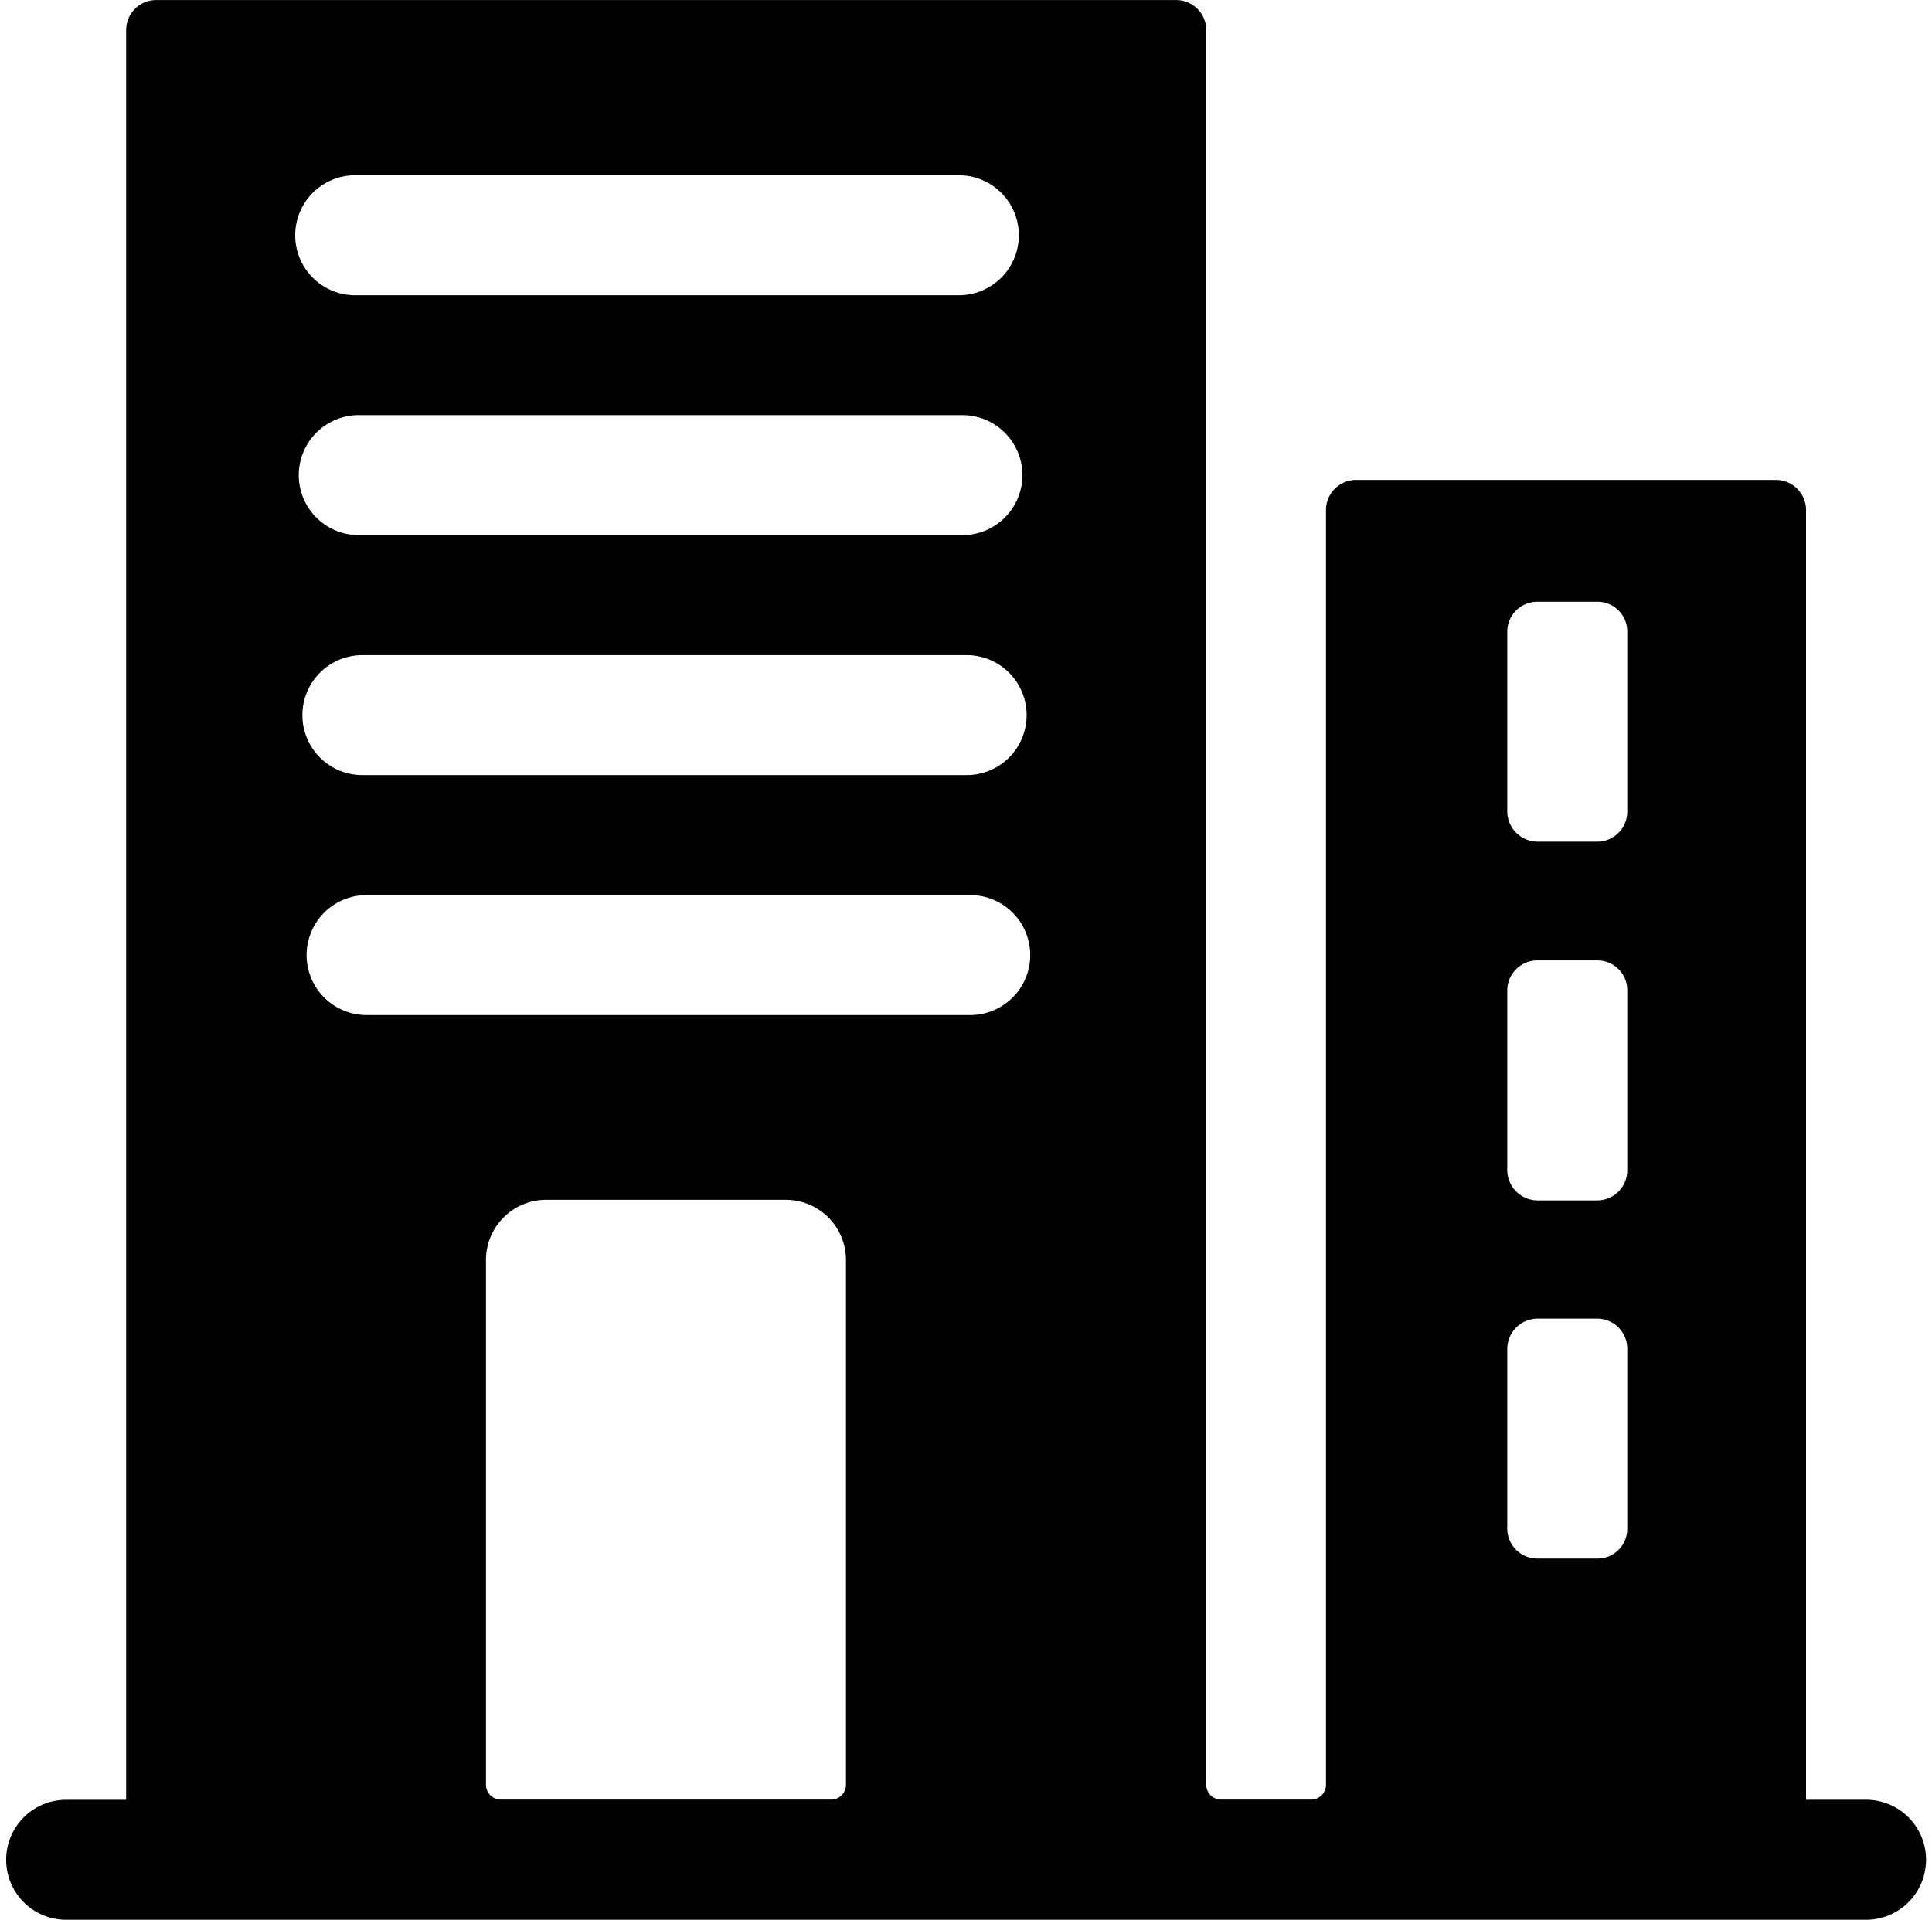 <?xml version="1.0" encoding="UTF-8"?>
<svg xmlns="http://www.w3.org/2000/svg" xmlns:xlink="http://www.w3.org/1999/xlink" width="64.95" height="64.55" viewBox="0 0 64.95 64.55">
  <defs>
    <clipPath id="clip-Projet-commercial-icone">
      <rect width="64.95" height="64.55"></rect>
    </clipPath>
  </defs>
  <g id="Projet-commercial-icone" clip-path="url(#clip-Projet-commercial-icone)">
    <g id="Groupe_3890" data-name="Groupe 3890" transform="translate(-1230.329 -245.529)">
      <g id="Groupe_3889" data-name="Groupe 3889" transform="translate(1230.529 245.529)">
        <path id="Tracé_3725" data-name="Tracé 3725" d="M1295.079,308.062a2.017,2.017,0,0,0-2.017-2.017h-2.018v-43.37a1.011,1.011,0,0,0-1.009-1.008h-14.12a1.012,1.012,0,0,0-1.009,1.008V305.54a.5.5,0,0,1-.5.5h-3.026a.5.5,0,0,1-.5-.5v-59a1.012,1.012,0,0,0-1.009-1.009h-34.292a1.012,1.012,0,0,0-1.009,1.009v59.507h-2.017a2.017,2.017,0,1,0,0,4.034h60.515A2.017,2.017,0,0,0,1295.079,308.062Zm-48.413-2.522V287.89a2.023,2.023,0,0,1,2.017-2.017h8.069a2.023,2.023,0,0,1,2.017,2.017v17.65a.5.5,0,0,1-.5.5H1247.17A.5.5,0,0,1,1246.666,305.54ZM1281,266.77a1.011,1.011,0,0,1,1.009-1.008h2.017a1,1,0,0,1,1.008,1.008v6.052a1.011,1.011,0,0,1-1.008,1.008h-2.017a1.025,1.025,0,0,1-1.009-1.008Zm0,12.063a1.011,1.011,0,0,1,1.009-1.009h2.017a1,1,0,0,1,1.008,1.009v6.051a1.012,1.012,0,0,1-1.008,1.009h-2.017a1.025,1.025,0,0,1-1.009-1.009Zm0,12.043a1.025,1.025,0,0,1,1.009-1.009h2.017a1.012,1.012,0,0,1,1.008,1.009v6.052a1,1,0,0,1-1.008,1.008h-2.017a1.011,1.011,0,0,1-1.009-1.008Zm-18.054-11.215h-20.293a2.017,2.017,0,1,1,0-4.034h20.293a2.017,2.017,0,1,1,0,4.034Zm-.121-8.069h-20.313a2.017,2.017,0,1,1,0-4.034h20.313a2.017,2.017,0,0,1,0,4.034Zm-.141-8.069H1242.39a2.017,2.017,0,1,1,0-4.034h20.293a2.017,2.017,0,1,1,0,4.034Zm-20.414-12.1h20.293a2.017,2.017,0,1,1,0,4.034h-20.293a2.017,2.017,0,1,1,0-4.034Z" transform="translate(-1230.529 -245.529)"></path>
      </g>
    </g>
  </g>
</svg>
